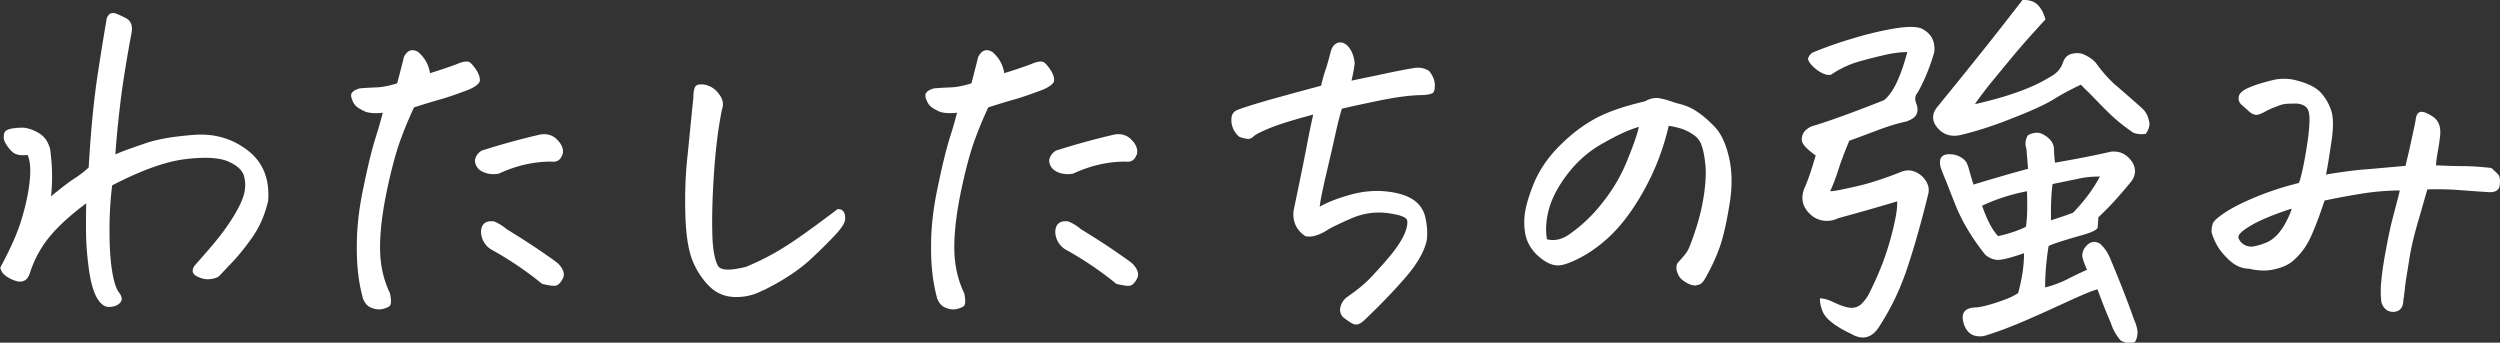 <svg id="_レイヤー_2" data-name="レイヤー 2" xmlns="http://www.w3.org/2000/svg" viewBox="0 0 93.6 12.83"><rect x="0" y="0" width="93.6" height="12.83" fill="#333333" stroke="none"/><g id="text"><g><path d="M4.2 6.94c-.07.55-.1 1.11-.1 1.7s.03 1.07.09 1.46.14.67.25.83c.13.16.15.29.07.39-.08.1-.21.16-.39.17-.18.02-.34-.09-.48-.32s-.25-.62-.32-1.15c-.07-.53-.1-1.01-.1-1.45s0-.75.01-.96c-.59.44-1.04.85-1.37 1.25s-.57.84-.74 1.36c-.04.13-.1.22-.18.27-.08.05-.18.07-.3.04s-.24-.08-.38-.17-.22-.2-.25-.34c.35-.65.61-1.22.76-1.69s.27-.96.33-1.45.04-.85-.07-1.08c-.24.03-.42 0-.54-.09-.12-.1-.21-.22-.29-.36a.453.453 0 0 1-.03-.39c.05-.12.29-.18.72-.18.22.03.43.11.62.24s.31.33.37.58c.05.38.07.72.07 1.03 0 .3-.02.54-.04.72.37-.3.66-.53.88-.67s.39-.28.53-.41c.08-1.36.19-2.52.34-3.5s.26-1.64.32-1.98c0-.09.04-.17.09-.23a.18.18 0 0 1 .15-.07h.06c.08.02.22.08.42.18s.28.29.22.59c-.21 1.12-.35 2.03-.43 2.73-.08.7-.14 1.3-.17 1.79.27-.12.64-.25 1.11-.41.46-.16 1.06-.26 1.82-.32s1.43.13 2.01.57.84 1.07.78 1.9c-.12.51-.31.96-.59 1.36s-.58.77-.91 1.1c-.15.16-.25.27-.32.34s-.18.11-.35.13-.34-.02-.51-.11c-.17-.09-.19-.23-.07-.4.23-.26.48-.54.73-.84s.49-.62.7-.96.36-.64.42-.89c.06-.24.05-.47-.01-.68-.07-.21-.27-.39-.6-.53s-.87-.17-1.6-.08c-.74.09-1.65.42-2.75.99Zm10.13-2.72c-.24.03-.45.02-.63-.03-.2-.09-.33-.17-.4-.25a.733.733 0 0 1-.15-.32c-.03-.14.08-.24.31-.31.22-.02.44-.03.66-.04s.46-.06.75-.15c.14-.53.22-.85.25-.98.09-.18.2-.26.32-.26.07 0 .14.02.22.07.24.21.39.47.44.79.38-.12.72-.23 1.03-.35.23-.1.4-.11.48-.04s.17.18.26.33c.08.15.11.27.09.37-.03.09-.16.2-.42.31-.45.17-.8.29-1.05.36s-.58.17-.99.3c-.19.41-.36.82-.51 1.23s-.33 1.05-.51 1.91c-.18.87-.26 1.6-.25 2.2.01.6.14 1.14.37 1.62.06.28.05.45-.04.5s-.18.08-.29.1a.72.72 0 0 1-.37-.06c-.14-.05-.24-.17-.31-.34-.17-.62-.24-1.28-.23-1.99 0-.71.09-1.45.26-2.23.16-.78.31-1.39.45-1.83s.22-.75.26-.9Zm6.72 1.58c-.07.2-.21.28-.41.25-.68 0-1.34.16-1.96.45-.21.04-.41.02-.59-.06s-.29-.22-.31-.42c.02-.16.1-.28.25-.38.72-.23 1.45-.43 2.18-.6.27-.05.5.02.67.21.18.19.23.37.18.55ZM18.5 8.29c.19.08.34.18.47.29.52.32.94.59 1.26.81.32.22.55.38.67.48.2.21.25.39.18.54s-.16.25-.25.28-.26 0-.53-.06a12.828 12.828 0 0 0-1.91-1.29.794.794 0 0 1-.38-.64c0-.31.17-.45.48-.41Zm10.06 2.58c-.33.18-.68.26-1.05.25s-.69-.14-.95-.4-.48-.58-.64-.98c-.16-.42-.24-.99-.26-1.71-.02-.72 0-1.42.07-2.09s.14-1.44.23-2.28c0-.21.02-.35.09-.44.04-.04.1-.06.19-.06.06 0 .13 0 .22.03.2.06.36.18.48.36.13.18.16.36.09.55-.15.74-.25 1.6-.31 2.56s-.07 1.75-.04 2.36c.03.44.1.75.2.93.1.18.45.19 1.05.04.56-.23 1.07-.5 1.55-.81.48-.31 1.1-.76 1.88-1.35.1 0 .17.02.22.09.05.07.07.17.06.29 0 .12-.11.29-.29.5-.19.21-.5.53-.95.95-.44.42-1.05.83-1.82 1.21Zm7.27-6.65c-.24.03-.45.02-.63-.03-.2-.09-.33-.17-.4-.25a.733.733 0 0 1-.15-.32c-.03-.14.08-.24.31-.31.22-.02.44-.03.66-.04s.46-.06.75-.15c.14-.53.22-.85.25-.98.09-.18.2-.26.32-.26.07 0 .14.02.22.07.24.21.39.47.44.79.38-.12.72-.23 1.03-.35.23-.1.4-.11.48-.04s.17.18.26.33c.08.15.11.27.09.37-.03.09-.16.2-.42.31-.45.17-.8.29-1.05.36s-.58.17-.99.3c-.19.41-.36.82-.51 1.23s-.33 1.05-.51 1.91c-.18.87-.26 1.6-.25 2.2.01.6.14 1.14.37 1.62.06.28.05.45-.04.5s-.18.08-.29.1a.72.72 0 0 1-.37-.06c-.14-.05-.24-.17-.31-.34-.17-.62-.24-1.28-.23-1.99 0-.71.09-1.45.26-2.23.16-.78.31-1.39.45-1.83s.22-.75.26-.9Zm6.72 1.58c-.07.2-.21.28-.41.25-.68 0-1.34.16-1.96.45-.21.04-.41.02-.59-.06s-.29-.22-.31-.42c.02-.16.1-.28.25-.38.72-.23 1.45-.43 2.18-.6.27-.05.5.02.67.21.18.19.23.37.18.55ZM40 8.29c.19.08.34.18.47.29.52.32.94.59 1.26.81.32.22.55.38.67.48.2.21.25.39.18.54s-.16.25-.25.28-.26 0-.53-.06a12.828 12.828 0 0 0-1.91-1.29.794.794 0 0 1-.38-.64c0-.31.17-.45.48-.41Zm9.16-4c-.7.19-1.23.35-1.58.49-.35.14-.56.25-.64.32-.07.07-.15.11-.23.1s-.19-.03-.31-.08a.805.805 0 0 1-.29-.73c.02-.13.09-.22.21-.27s.36-.13.72-.24.8-.23 1.31-.37c.51-.14.88-.24 1.11-.3.05-.2.1-.4.17-.6s.13-.44.2-.7c.05-.18.15-.28.29-.32h.07c.11 0 .21.06.31.18.12.15.19.34.22.59-.02.19-.06.41-.12.66.42-.09.82-.17 1.19-.25s.77-.16 1.19-.23c.21-.02.38.02.53.12.14.18.21.35.21.53s-.03.28-.11.31-.19.05-.34.06c-.42 0-.97.07-1.65.21-.68.14-1.14.24-1.38.3-.07.22-.16.57-.26 1.03s-.22.96-.35 1.52-.2.92-.22 1.12c.29-.17.68-.32 1.15-.45.47-.13.93-.17 1.37-.12s.77.16 1 .32.38.39.44.67.08.56.05.82c-.08.4-.33.85-.74 1.34-.42.49-.93 1.03-1.55 1.62-.15.15-.27.22-.37.21-.1 0-.25-.1-.47-.27a.4.4 0 0 1-.1-.4.65.65 0 0 1 .26-.37c.38-.26.69-.52.92-.77.23-.25.47-.51.7-.79.23-.28.4-.54.51-.78.1-.24.13-.42.1-.53s-.27-.2-.72-.26-.89 0-1.33.18c-.43.19-.73.33-.9.43-.15.1-.29.17-.44.22s-.29.06-.42.03c-.33-.22-.48-.54-.44-.94.22-1.06.39-1.88.5-2.46s.19-.95.23-1.11Zm13.32.41c-.15.64-.36 1.27-.65 1.88s-.62 1.16-1.01 1.66-.86.93-1.41 1.27c-.34.2-.61.32-.81.38-.19.06-.35.06-.5.01s-.31-.14-.48-.29c-.17-.14-.31-.32-.42-.55-.1-.23-.14-.51-.13-.83s.11-.74.32-1.27c.2-.52.52-1.01.95-1.45.43-.44.88-.79 1.35-1.05.46-.26 1.1-.48 1.91-.67a.8.8 0 0 1 .4-.12h.09c.16.03.28.06.37.09.09.03.19.06.3.1.27.06.52.15.73.29.21.13.44.32.69.58.25.25.44.65.56 1.19s.12 1.14 0 1.81c-.11.67-.23 1.18-.36 1.54-.13.36-.29.71-.48 1.05-.07.13-.12.21-.17.26-.04.05-.11.08-.21.1-.08.02-.19 0-.33-.07s-.24-.15-.3-.23-.1-.19-.12-.29 0-.2.07-.28c.15-.16.26-.29.33-.4.07-.11.18-.4.33-.86s.25-.91.31-1.36.07-.82.03-1.1c-.03-.29-.08-.51-.14-.67s-.16-.28-.29-.37-.28-.17-.45-.23c-.17-.05-.33-.09-.49-.11Zm-4.55 4.26c.28.07.56 0 .83-.19.47-.33.89-.73 1.26-1.21.37-.47.67-.98.89-1.52s.38-.97.45-1.29c-.32.09-.76.28-1.3.59-.54.29-.99.68-1.36 1.16-.37.48-.6.93-.71 1.34s-.13.79-.07 1.12Zm11.3-3.67c-.17.4-.3.75-.4 1.06-.1.31-.2.58-.31.81.16 0 .48-.07.97-.18.49-.11 1.05-.29 1.7-.55.26-.1.51-.05.75.15.13.12.21.24.25.38.03.1.03.21 0 .32-.27 1.1-.54 2.04-.8 2.81s-.61 1.5-1.06 2.18c-.27.4-.62.47-1.04.22-.24-.11-.47-.24-.67-.39s-.34-.31-.4-.49-.09-.32-.08-.44c.12 0 .29.04.52.15.23.11.43.18.59.2s.3-.02.42-.12c.11-.1.21-.23.29-.37.27-.54.48-1.03.63-1.47.15-.44.26-.85.34-1.22.07-.31.1-.55.1-.7v-.1c-.67.2-1.4.41-2.21.63a.93.93 0 0 1-.94-.06c-.38-.29-.49-.65-.32-1.07.12-.26.26-.67.42-1.22-.33-.23-.5-.42-.52-.56-.01-.14.03-.26.12-.36.1-.1.21-.17.35-.2.68-.21 1.55-.53 2.61-.95.2-.17.36-.41.5-.72s.26-.67.37-1.08c-.23 0-.5.03-.81.1s-.64.15-1.02.26c-.38.11-.72.28-1.03.49-.18.03-.38-.06-.62-.26-.14-.13-.21-.23-.23-.3-.02-.07.03-.16.14-.26.47-.2.98-.38 1.53-.54.55-.17 1.07-.29 1.54-.37s.82-.08 1.01-.01c.37.17.54.46.5.89-.16.55-.36 1.05-.62 1.51-.1.12-.12.25-.06.4s.07.29.02.4c-.04.12-.17.21-.39.29-.29.06-.63.16-1.03.31s-.77.29-1.13.42ZM75.75 0h.04c.21 0 .38.06.51.19.14.15.23.33.28.54-.48.52-.89.98-1.23 1.39s-.62.75-.85 1.03c-.22.28-.41.53-.56.75 1.24-.28 2.17-.62 2.78-1 .26-.13.43-.31.51-.54.06-.19.17-.3.32-.34s.3-.04.42 0c.22.09.4.21.51.35.16.22.33.43.53.63.08.08.16.16.25.23.3.26.6.52.89.78.17.14.27.31.31.53.04.14 0 .29-.12.47-.18.03-.33.01-.47-.04-.3-.21-.59-.43-.86-.69-.21-.2-.47-.47-.81-.82-.1-.09-.2-.19-.29-.29-.34.16-.67.33-.99.53s-.84.44-1.56.72c-.72.29-1.38.5-1.98.64-.39.08-.7-.05-.92-.38-.13-.22-.11-.44.06-.66.71-.87 1.34-1.65 1.88-2.33s.98-1.25 1.33-1.7Zm1.2 6.09c.68-.12 1.38-.25 2.08-.41.34-.04.62.1.82.42.13.24.11.48-.06.7-.13.16-.3.36-.52.61-.22.25-.46.49-.71.73 0 .14-.02.26-.02.36 0 .1-.23.21-.68.33-.59.17-.97.29-1.16.38-.09.56-.13 1.07-.13 1.55.26-.06.53-.16.8-.29.27-.14.52-.26.77-.37-.08-.17-.14-.33-.18-.5 0-.16.05-.3.19-.43s.29-.15.47-.05c.17.15.3.34.4.59.31.74.61 1.49.88 2.26.07.15.11.29.13.44 0 .14-.02.27-.1.4-.2.05-.37.03-.53-.06a1.79 1.79 0 0 1-.37-.66c-.19-.43-.35-.85-.5-1.26-.21.06-.55.2-1.03.42s-1.02.47-1.62.73c-.6.26-1.13.46-1.6.6-.38.06-.63-.09-.75-.44-.13-.4.01-.61.42-.63.13 0 .39-.05.79-.18s.67-.25.82-.36c.15-.55.22-1.04.22-1.49-.49.17-.81.25-.97.25s-.32-.06-.48-.19c-.51-.64-.89-1.28-1.14-1.92-.17-.43-.3-.77-.4-1.01-.06-.14-.1-.25-.13-.34-.1-.39.07-.55.5-.48.22.05.39.16.48.32l.06.16c.06.22.12.44.19.64.69-.21 1.37-.41 2.04-.59l-.06-.75a.568.568 0 0 1 .06-.51c.21-.11.4-.12.56-.03.26.14.4.32.41.54s.02.4.04.51Zm-1.06 1.07c-.58.11-1.14.29-1.68.54.18.53.38.91.6 1.14.41-.09.76-.21 1.04-.35.05-.3.06-.75.04-1.33Zm.9 1.09c.36-.12.64-.21.83-.29.44-.46.77-.91 1-1.35-.21 0-.47.01-.75.07l-1.02.21c-.05.33-.07.79-.06 1.36ZM87.1 6.53c.63-.1 1.09-.16 1.36-.18s.81-.07 1.6-.14c.09-.36.17-.7.23-1 .07-.31.12-.54.15-.71.02-.19.08-.29.18-.31.1-.02.26.04.47.18s.3.38.27.69c-.02.2-.05.39-.08.57-.04.19-.06.37-.08.56.43.02.77.03 1.03.03s.61.02 1.05.07c.12.11.2.19.26.25.05.06.07.19.05.39-.02.2-.18.29-.47.26-.48-.03-.86-.06-1.13-.08-.28-.02-.65-.03-1.11-.02-.08.27-.19.67-.34 1.18-.15.51-.27 1-.34 1.46s-.13.78-.15.97c-.02.19-.04.37-.07.55 0 .21-.09.35-.23.4s-.27.03-.39-.04a.503.503 0 0 1-.21-.38c-.02-.21-.02-.43 0-.65.02-.22.06-.58.15-1.07s.18-.96.3-1.41.2-.77.25-.97a9.5 9.5 0 0 0-1.55.14c-.48.08-.91.16-1.27.24-.18.55-.35 1-.52 1.37-.17.37-.4.67-.7.92-.18.14-.41.23-.69.29s-.59.05-.91-.03c-.24 0-.46-.09-.64-.23s-.34-.32-.48-.51c-.13-.2-.23-.41-.29-.63 0-.14.02-.25.05-.33.03-.08.18-.22.45-.4s.66-.38 1.17-.59c.51-.21 1.04-.38 1.6-.52.07-.17.15-.51.24-1.02s.14-.9.15-1.15c.02-.26 0-.45-.04-.55-.04-.1-.12-.17-.23-.21s-.21-.05-.32-.04c-.18 0-.35 0-.51.06s-.33.12-.5.21c-.18.1-.3.15-.38.15s-.18-.04-.29-.14-.21-.19-.29-.26a.316.316 0 0 1-.08-.28c.02-.13.15-.24.38-.34.23-.1.52-.19.85-.27.15-.04.3-.06.45-.06.18 0 .35.02.51.07.43.11.73.27.91.48s.3.44.37.67c.07.23.08.61 0 1.13s-.14.94-.21 1.26Zm-1.3 1.28c-.67.22-1.18.43-1.52.63s-.5.35-.47.47c.04.11.11.19.21.25.1.06.21.08.33.07.17-.03.33-.08.48-.14.16-.06.29-.16.42-.29.12-.13.24-.29.34-.49s.18-.36.21-.5Z" style="fill:#fff"/></g></g></svg>